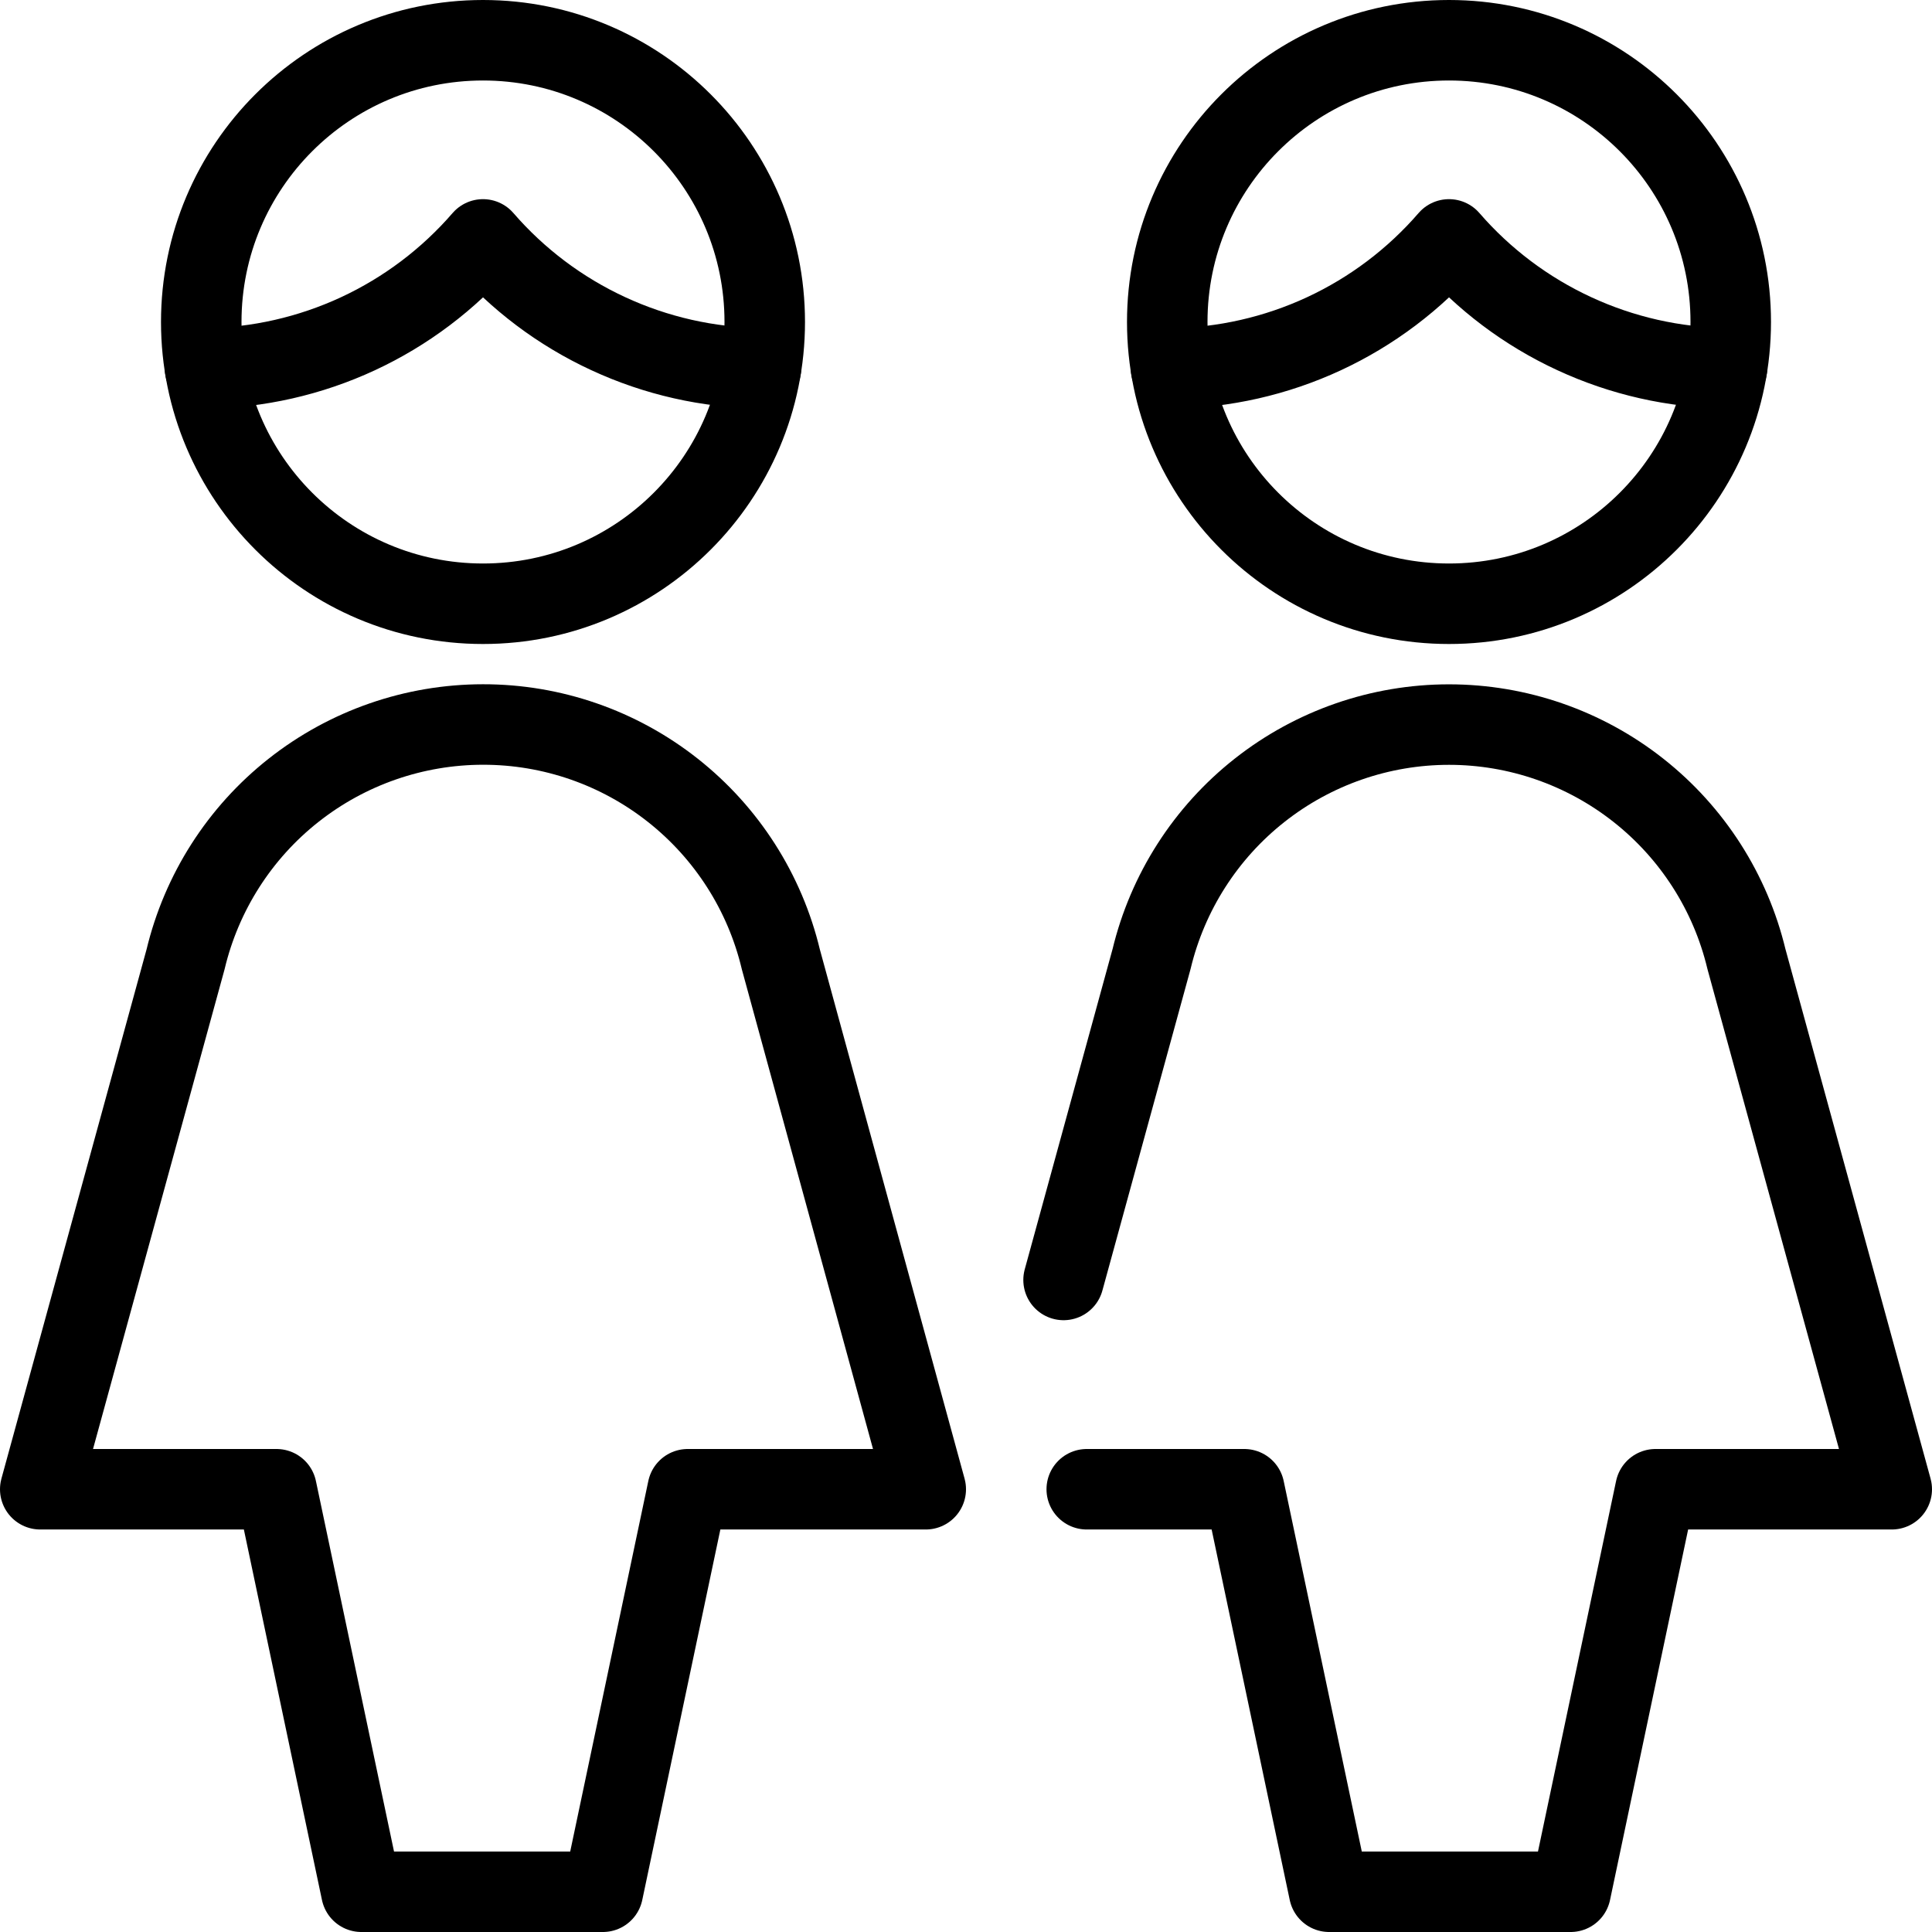 <svg width="48" height="48" viewBox="0 0 48 48" fill="none" xmlns="http://www.w3.org/2000/svg">
<g clip-path="url(#clip0_83_688)">
<path d="M26.424 31.8L28.61 23.828C29.009 22.168 29.954 20.691 31.295 19.634C32.636 18.577 34.293 18.002 36 18.002C37.707 18.002 39.364 18.577 40.705 19.634C42.046 20.691 42.992 22.168 43.39 23.828L47 37H41.13L39.022 47H33.022L30.914 37H27" stroke="black" stroke-width="2" stroke-linecap="round" stroke-linejoin="round"/>
<path d="M12 18C13.71 17.998 15.371 18.573 16.714 19.633C18.057 20.692 19.003 22.172 19.4 23.836L23 37H17.086L14.978 47H8.978L6.87 37H1L4.61 23.836C5.007 22.174 5.951 20.694 7.292 19.636C8.633 18.577 10.291 18.001 12 18V18Z" stroke="black" stroke-width="2" stroke-linecap="round" stroke-linejoin="round"/>
<path d="M5.094 9.154C6.406 9.139 7.701 8.845 8.891 8.293C10.082 7.74 11.141 6.941 12 5.948C12.859 6.94 13.919 7.738 15.11 8.289C16.3 8.841 17.594 9.134 18.906 9.148" stroke="black" stroke-width="2" stroke-linecap="round" stroke-linejoin="round"/>
<path d="M12 15C15.866 15 19 11.866 19 8C19 4.134 15.866 1 12 1C8.134 1 5 4.134 5 8C5 11.866 8.134 15 12 15Z" stroke="black" stroke-width="2" stroke-linecap="round" stroke-linejoin="round"/>
<path d="M29.094 9.154C30.406 9.139 31.701 8.845 32.891 8.293C34.082 7.74 35.141 6.941 36 5.948C36.859 6.94 37.919 7.738 39.11 8.289C40.3 8.841 41.594 9.134 42.906 9.148" stroke="black" stroke-width="2" stroke-linecap="round" stroke-linejoin="round"/>
<path d="M36 15C39.866 15 43 11.866 43 8C43 4.134 39.866 1 36 1C32.134 1 29 4.134 29 8C29 11.866 32.134 15 36 15Z" stroke="black" stroke-width="2" stroke-linecap="round" stroke-linejoin="round"/>
</g>
<defs>
<clipPath id="clip0_83_688">
<rect width="48" height="48" fill="white"/>
</clipPath>
</defs>
</svg>
